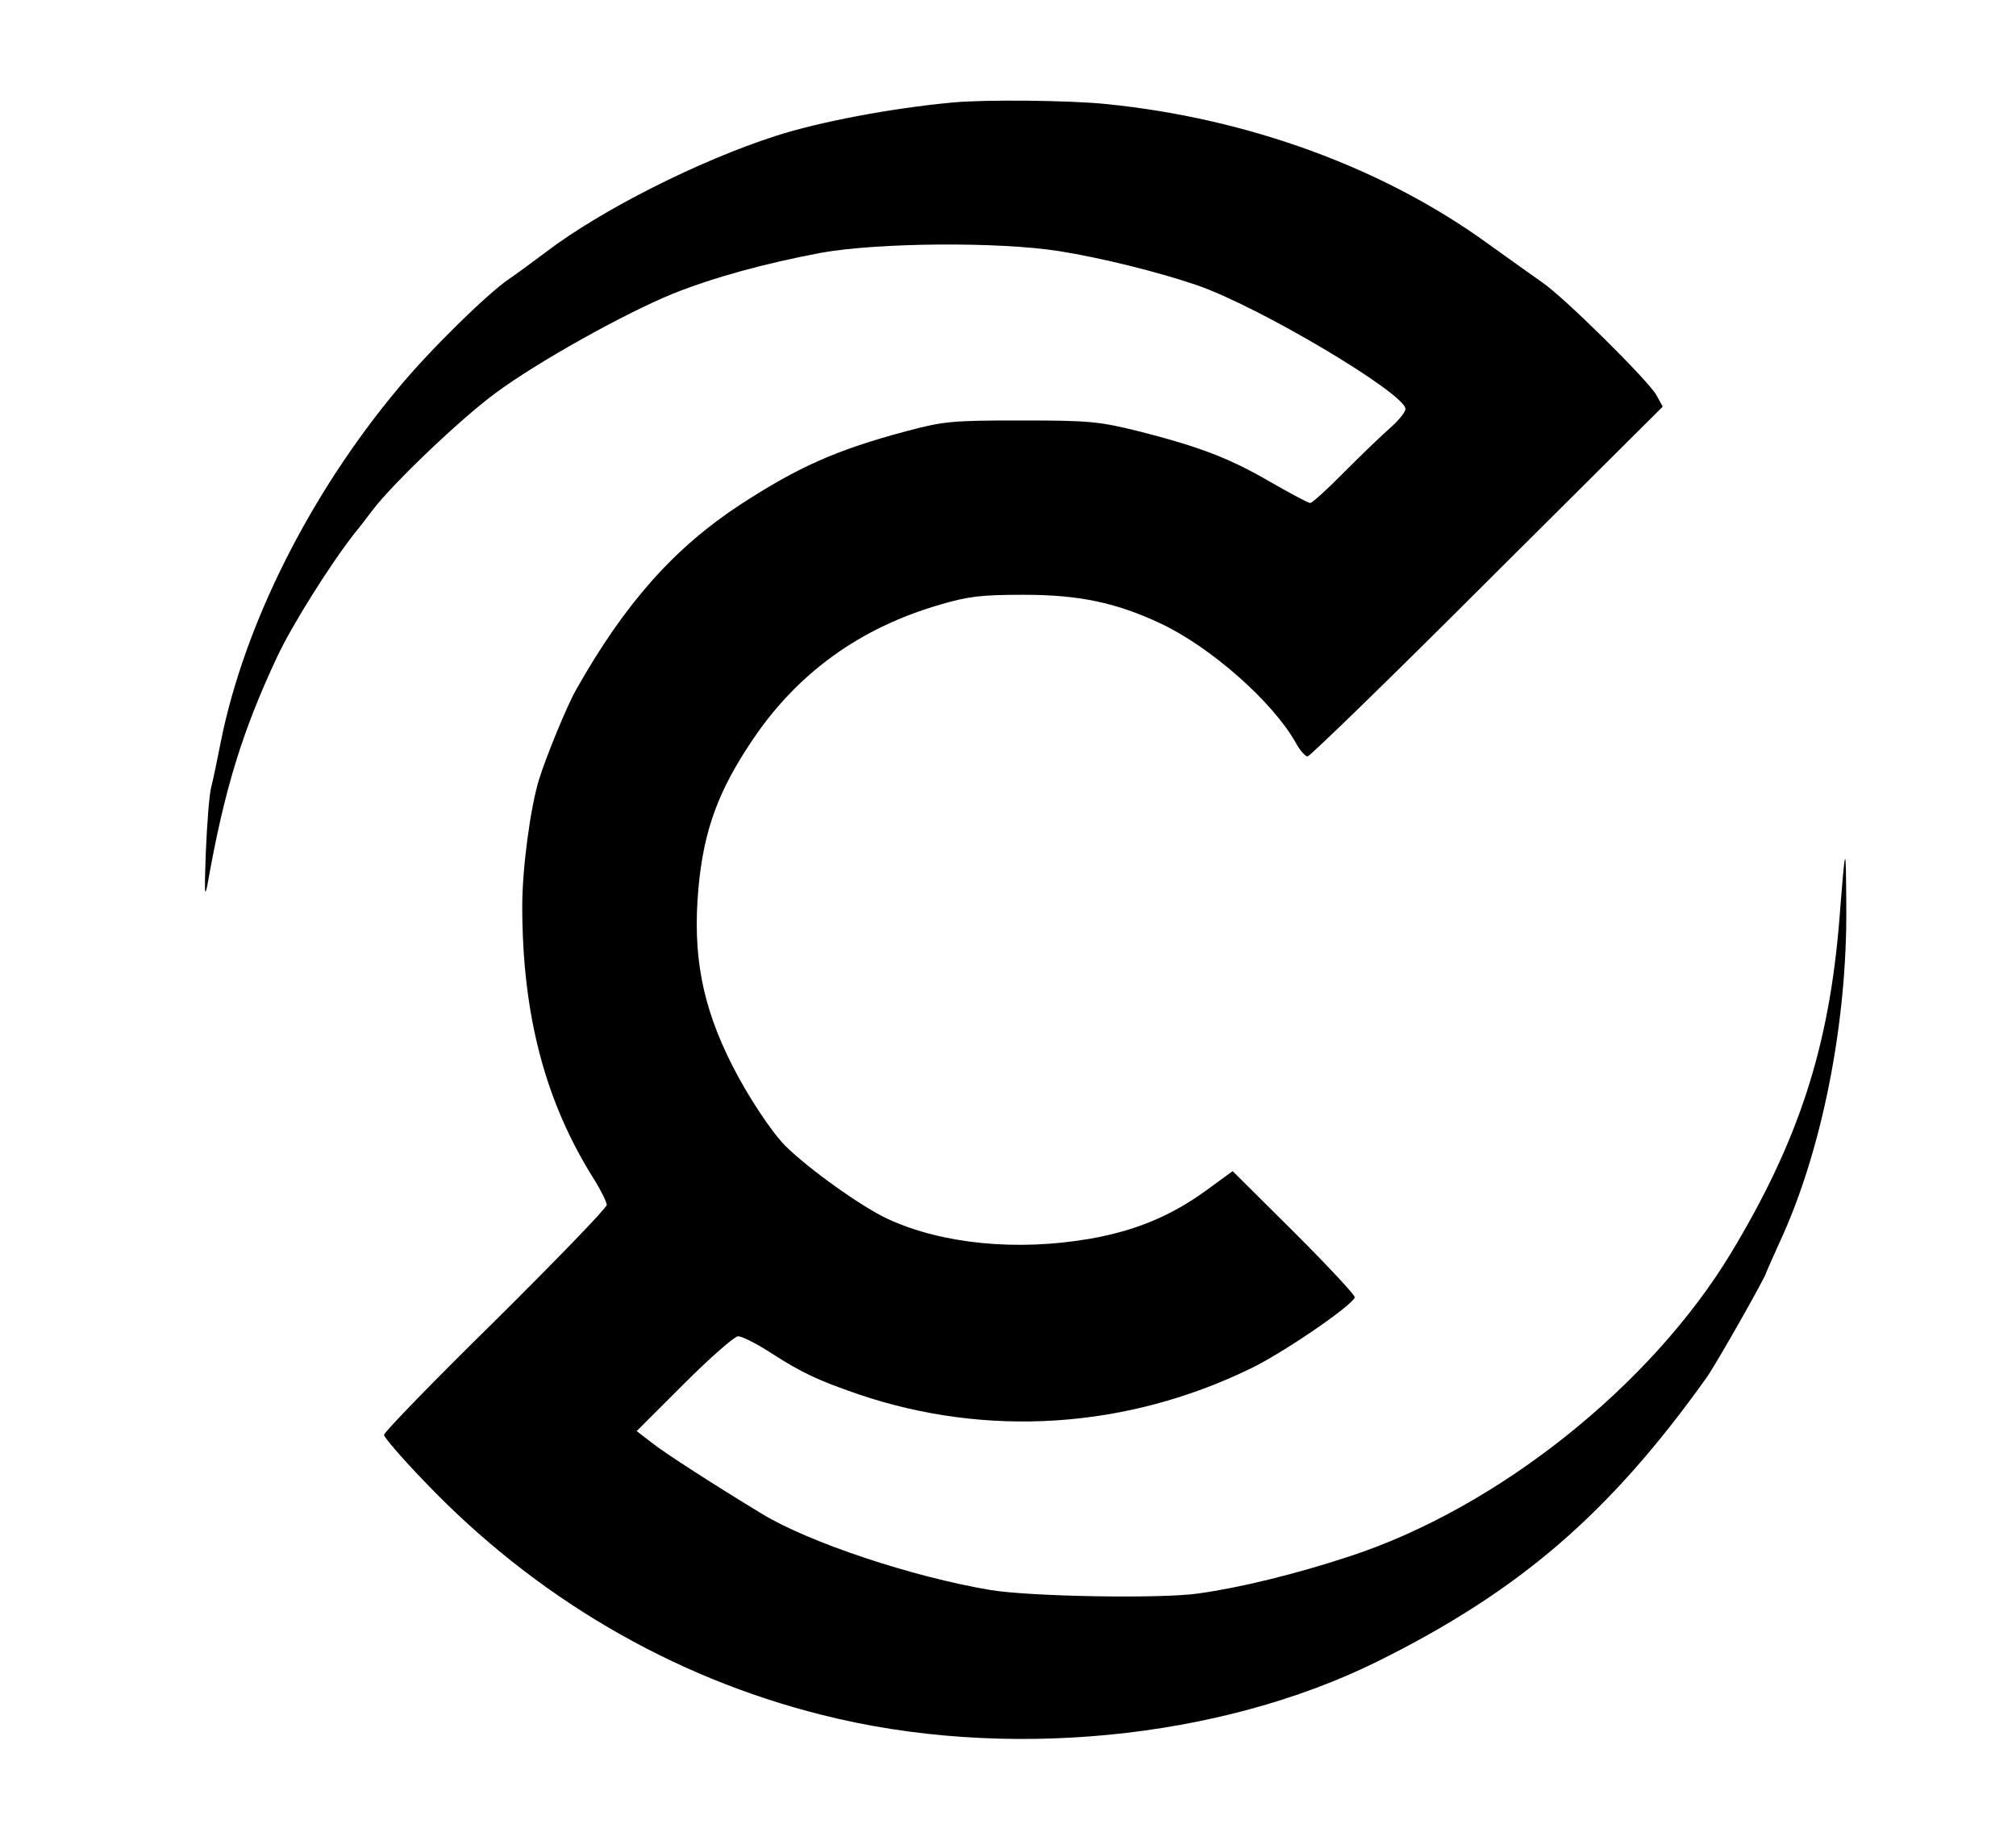<?xml version="1.0" standalone="no"?>
<!DOCTYPE svg PUBLIC "-//W3C//DTD SVG 20010904//EN"
 "http://www.w3.org/TR/2001/REC-SVG-20010904/DTD/svg10.dtd">
<svg version="1.0" xmlns="http://www.w3.org/2000/svg"
 width="525pt" height="476pt" viewBox="0 0 525 476"
 preserveAspectRatio="xMidYMid meet">

<g transform="translate(0,476) scale(0.1,-0.1)"
fill="#000000" stroke="none">
<path d="M2480 4493 c-161 -15 -349 -51 -460 -87 -199 -64 -455 -193 -599
-303 -35 -26 -78 -58 -96 -70 -56 -38 -205 -184 -287 -283 -231 -276 -402
-617 -463 -922 -9 -46 -20 -99 -25 -118 -5 -19 -11 -96 -14 -170 -4 -107 -3
-123 5 -80 43 243 90 396 181 590 39 83 139 242 202 322 12 14 32 41 46 59 52
69 229 238 320 305 109 81 335 207 462 259 108 43 239 79 388 107 147 26 459
29 618 4 108 -17 257 -54 357 -88 162 -55 545 -283 545 -323 0 -8 -17 -29 -37
-47 -21 -18 -75 -70 -120 -115 -45 -46 -86 -83 -91 -83 -5 0 -52 25 -104 55
-105 61 -182 91 -343 132 -102 25 -125 28 -305 28 -182 0 -202 -2 -300 -28
-183 -49 -281 -93 -432 -191 -171 -112 -300 -256 -427 -481 -23 -39 -79 -176
-97 -234 -23 -74 -44 -234 -44 -330 0 -285 60 -513 190 -717 16 -27 30 -54 30
-62 0 -8 -131 -143 -290 -301 -160 -157 -290 -291 -290 -298 0 -6 48 -62 108
-124 285 -298 641 -507 1032 -605 473 -120 1035 -65 1447 139 371 184 605 386
857 739 25 35 156 266 156 275 0 1 16 37 35 79 110 237 176 572 173 874 -1
170 -2 169 -18 -35 -27 -333 -106 -576 -282 -868 -209 -346 -608 -664 -993
-790 -139 -46 -286 -82 -395 -97 -98 -14 -437 -8 -540 9 -204 34 -473 124
-595 198 -122 74 -256 160 -288 186 l-39 30 124 124 c67 67 131 123 140 123
10 0 48 -19 85 -43 82 -53 124 -72 228 -108 336 -114 699 -90 1022 67 85 41
263 163 271 185 2 5 -69 81 -157 169 l-161 160 -70 -51 c-91 -66 -183 -104
-301 -125 -190 -33 -385 -14 -526 51 -68 31 -209 132 -268 191 -36 36 -98 130
-138 209 -79 156 -104 289 -88 464 14 150 52 253 142 386 117 173 279 290 486
350 74 22 108 26 219 26 143 0 240 -20 357 -75 131 -62 290 -203 350 -308 11
-21 26 -38 32 -38 6 0 217 205 468 456 l457 455 -17 31 c-23 39 -239 253 -296
292 -24 17 -89 63 -143 102 -272 197 -624 326 -993 363 -95 10 -319 12 -401 4z"/>
</g>
</svg>
